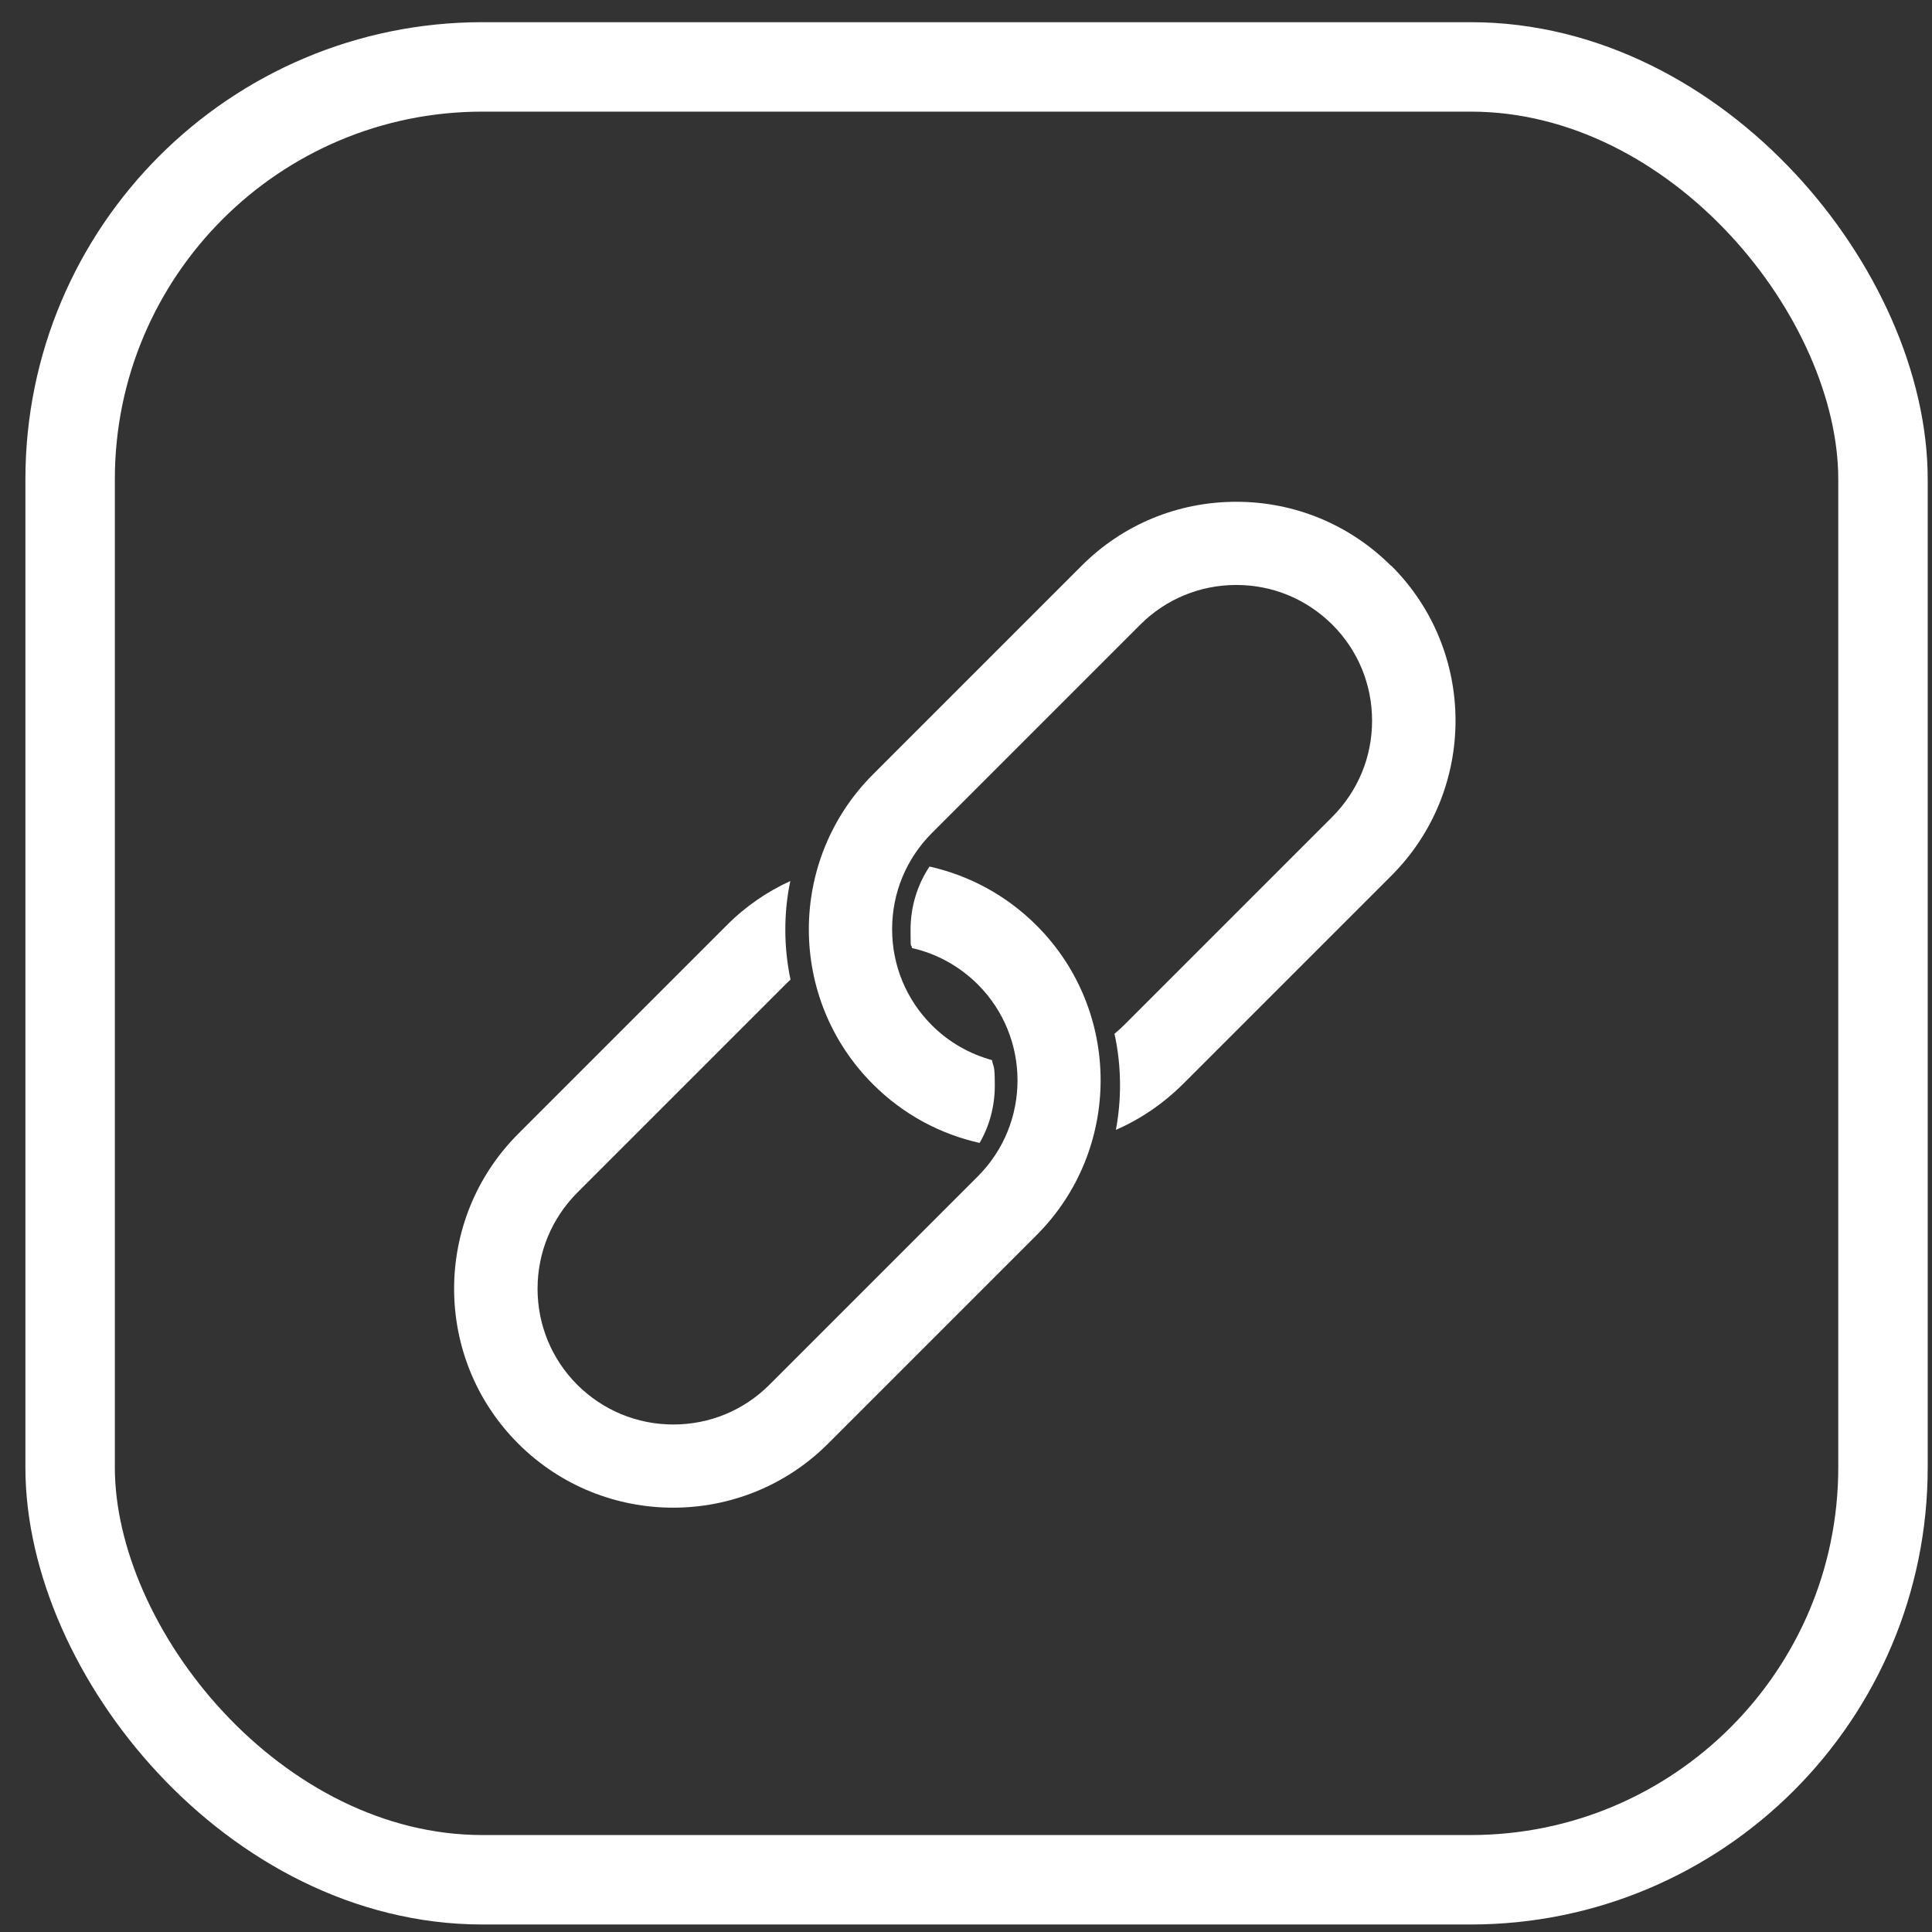 <?xml version="1.0" encoding="UTF-8"?>
<svg id="Layer_1" xmlns="http://www.w3.org/2000/svg" version="1.1" viewBox="0 0 1080 1080">
  <rect x="0" y="0" width="1080" height="1080" fill="#333333" stroke="none"/>
  <!-- Generator: Adobe Illustrator 29.2.1, SVG Export Plug-In . SVG Version: 2.1.0 Build 116)  -->
  <defs>
    <style>
      .st0 {
        fill: none;
        stroke: #fff;
        stroke-miterlimit: 10;
        stroke-width: 50px;
      }

      .st1 {
        fill: #fff;
      }
    </style>
  </defs>
  <path class="st1" d="M509.9,530c13.8,3.1,26.4,10.1,36.7,20.3,29.6,29.6,29.6,77.7,0,107.3l-116.5,116.5c-14.3,14.3-33.4,22.2-53.7,22.2s-39.3-7.9-53.7-22.2c-14.3-14.3-22.2-33.4-22.2-53.7s7.9-39.3,22.2-53.7l116.5-116.5c.9-.9,1.8-1.8,2.7-2.6-1.9-9-2.9-18.3-2.9-27.8,0-9.3.9-18.4,2.8-27.3-12.9,5.9-25,14.1-35.6,24.8l-116.5,116.5c-47.8,47.8-47.8,125.5,0,173.2,23.9,23.9,55.3,35.8,86.6,35.8s62.7-11.9,86.6-35.8l116.5-116.5c47.8-47.8,47.8-125.5,0-173.2-17-17-37.9-28-59.8-32.9-6.9,10.4-10.6,22.6-10.6,35.4s.3,6.8.8,10.1Z"/>
  <path class="st1" d="M777.7,316.4c-23.1-23.1-53.9-35.9-86.6-35.9s-63.5,12.7-86.6,35.9l-116.5,116.5c-47.8,47.8-47.8,125.5,0,173.2,17,17,37.7,27.9,59.6,32.8,5.6-9.6,8.5-20.6,8.5-32.1s-.6-9.6-1.6-14.2c-12.3-3.4-23.9-9.8-33.6-19.5-14.3-14.3-22.2-33.4-22.2-53.7s7.9-39.3,22.2-53.7l116.5-116.5c14.3-14.3,33.4-22.2,53.7-22.2s39.3,7.9,53.7,22.2c14.3,14.3,22.2,33.4,22.2,53.7s-7.9,39.3-22.2,53.7l-116.5,116.5c-1.7,1.7-3.5,3.3-5.3,4.8,2.1,9.4,3.1,19.1,3.1,28.9,0,8.4-.8,16.7-2.3,24.8,13.6-5.9,26.3-14.5,37.5-25.6l116.5-116.5c47.8-47.8,47.8-125.5,0-173.2Z"/>
  <rect class="st0" x="39.2" y="37.4" width="1013.4" height="1013.4" rx="230.5" ry="230.5"/>
</svg>